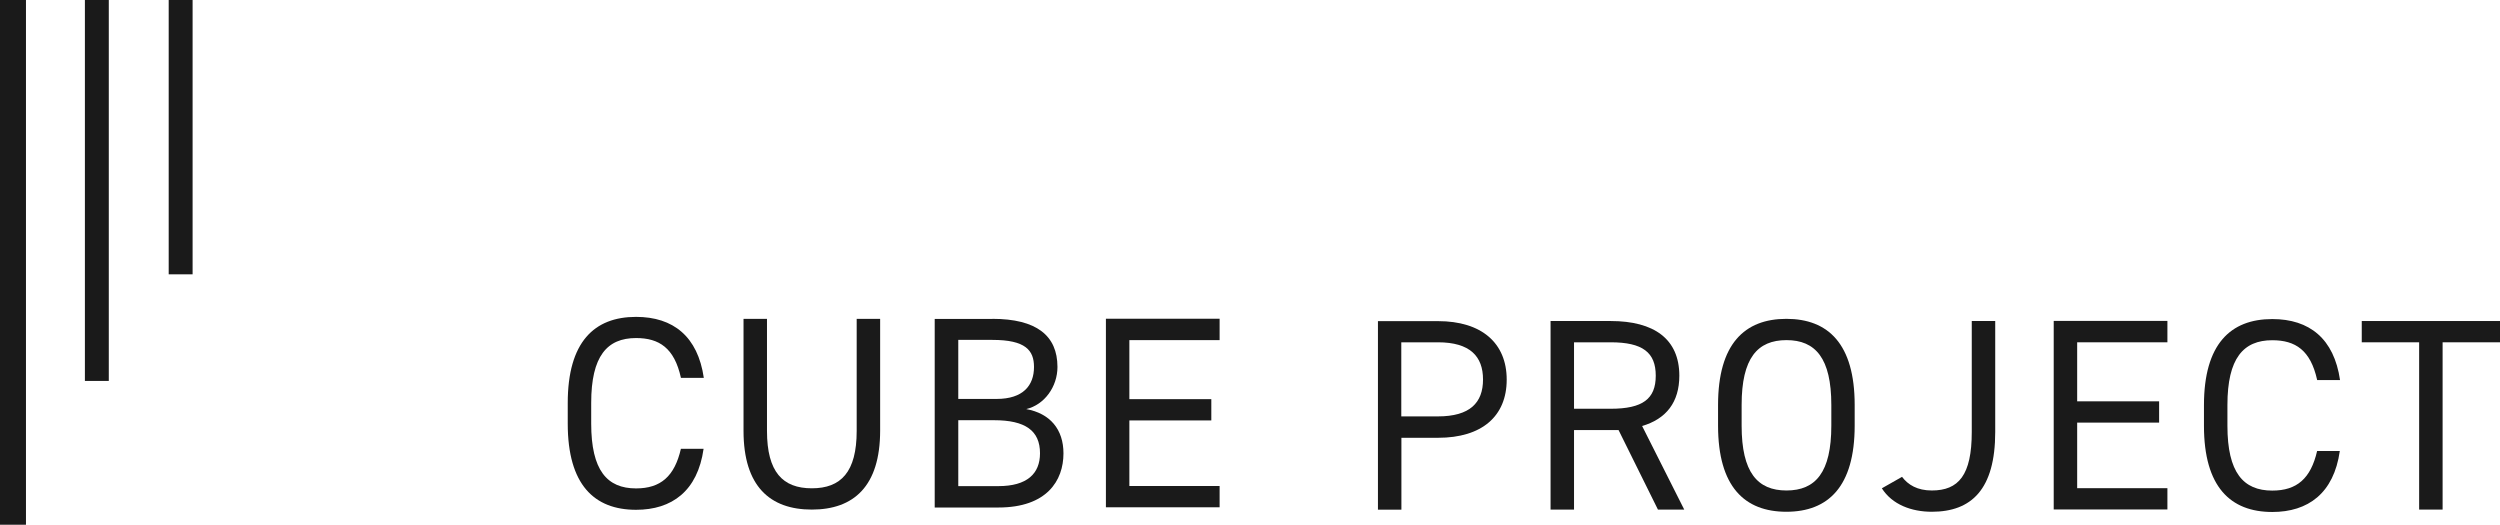 <?xml version="1.0" encoding="UTF-8"?>
<svg id="_レイヤー_2" data-name="レイヤー 2" xmlns="http://www.w3.org/2000/svg" viewBox="0 0 229.11 48.09">
  <defs>
    <style>
      .cls-1 {
        fill: #1a1a1a;
      }
    </style>
  </defs>
  <g id="_レイヤー_1-2" data-name="レイヤー 1">
    <g>
      <g>
        <path class="cls-1" d="M62.4,34.61c-.6-2.71-1.98-3.63-4.11-3.63-2.65,0-4.11,1.65-4.11,5.94v1.9c0,4.28,1.45,5.94,4.11,5.94,2.25,0,3.53-1.1,4.11-3.63h2.08c-.55,3.88-2.91,5.59-6.19,5.59-3.83,0-6.26-2.3-6.26-7.89v-1.9c0-5.59,2.43-7.89,6.26-7.89,3.41,0,5.66,1.8,6.21,5.59h-2.1Z"/>
        <path class="cls-1" d="M80.66,29.22v10.24c0,5.11-2.43,7.24-6.26,7.24s-6.26-2.13-6.26-7.21v-10.27h2.15v10.27c0,3.78,1.45,5.26,4.11,5.26s4.11-1.48,4.11-5.26v-10.27h2.15Z"/>
        <path class="cls-1" d="M90.95,29.22c4.03,0,5.96,1.53,5.96,4.41,0,1.8-1.18,3.46-2.86,3.86,2.18.4,3.41,1.85,3.41,4.06,0,2.5-1.53,4.96-5.96,4.96h-5.84v-17.28h5.28ZM87.82,36.56h3.51c2.43,0,3.43-1.23,3.43-2.93,0-1.53-.78-2.48-3.81-2.48h-3.13v5.41ZM87.82,44.55h3.68c2.61,0,3.81-1.13,3.81-3.01,0-2.08-1.35-3.03-4.21-3.03h-3.28v6.04Z"/>
        <path class="cls-1" d="M111.77,29.22v1.95h-8.27v5.41h7.51v1.95h-7.51v6.01h8.27v1.95h-10.42v-17.28h10.42Z"/>
      </g>
      <g>
        <path class="cls-1" d="M128.43,40.12v6.59h-2.15v-17.28h5.51c3.98,0,6.29,2,6.29,5.36s-2.28,5.33-6.29,5.33h-3.36ZM131.78,38.16c2.93,0,4.13-1.25,4.13-3.38s-1.2-3.41-4.13-3.41h-3.36v6.79h3.36Z"/>
        <path class="cls-1" d="M151.94,46.7l-3.61-7.29h-4.08v7.29h-2.15v-17.28h5.51c3.98,0,6.29,1.65,6.29,5.01,0,2.43-1.2,3.96-3.41,4.61l3.86,7.66h-2.4ZM147.61,37.46c2.93,0,4.13-.9,4.13-3.03s-1.2-3.06-4.13-3.06h-3.36v6.09h3.36Z"/>
        <path class="cls-1" d="M163.71,46.9c-3.83,0-6.26-2.3-6.26-7.89v-1.9c0-5.59,2.43-7.89,6.26-7.89s6.26,2.3,6.26,7.89v1.9c0,5.59-2.43,7.89-6.26,7.89ZM159.61,39.01c0,4.28,1.45,5.94,4.11,5.94s4.11-1.65,4.11-5.94v-1.9c0-4.28-1.45-5.94-4.11-5.94s-4.11,1.65-4.11,5.94v1.9Z"/>
        <path class="cls-1" d="M174.31,43.7c.55.73,1.4,1.25,2.73,1.25,2.45,0,3.66-1.4,3.66-5.36v-10.17h2.15v10.17c0,5.26-2.18,7.31-5.81,7.31-1.85,0-3.63-.65-4.58-2.15l1.85-1.05Z"/>
        <path class="cls-1" d="M198.63,29.42v1.95h-8.27v5.41h7.51v1.95h-7.51v6.01h8.27v1.95h-10.42v-17.28h10.42Z"/>
        <path class="cls-1" d="M212.35,34.81c-.6-2.71-1.98-3.63-4.11-3.63-2.65,0-4.11,1.65-4.11,5.94v1.9c0,4.28,1.45,5.94,4.11,5.94,2.25,0,3.53-1.1,4.11-3.63h2.08c-.55,3.88-2.91,5.59-6.19,5.59-3.83,0-6.26-2.3-6.26-7.89v-1.9c0-5.59,2.43-7.89,6.26-7.89,3.41,0,5.66,1.8,6.21,5.59h-2.1Z"/>
        <path class="cls-1" d="M229.11,29.42v1.95h-5.26v15.33h-2.15v-15.33h-5.26v-1.95h12.67Z"/>
      </g>
      <rect class="cls-1" width="2.38" height="48.09"/>
      <rect class="cls-1" x="7.78" width="2.19" height="34.91"/>
      <rect class="cls-1" x="15.46" width="2.19" height="25.14"/>
    </g>
  </g>
</svg>